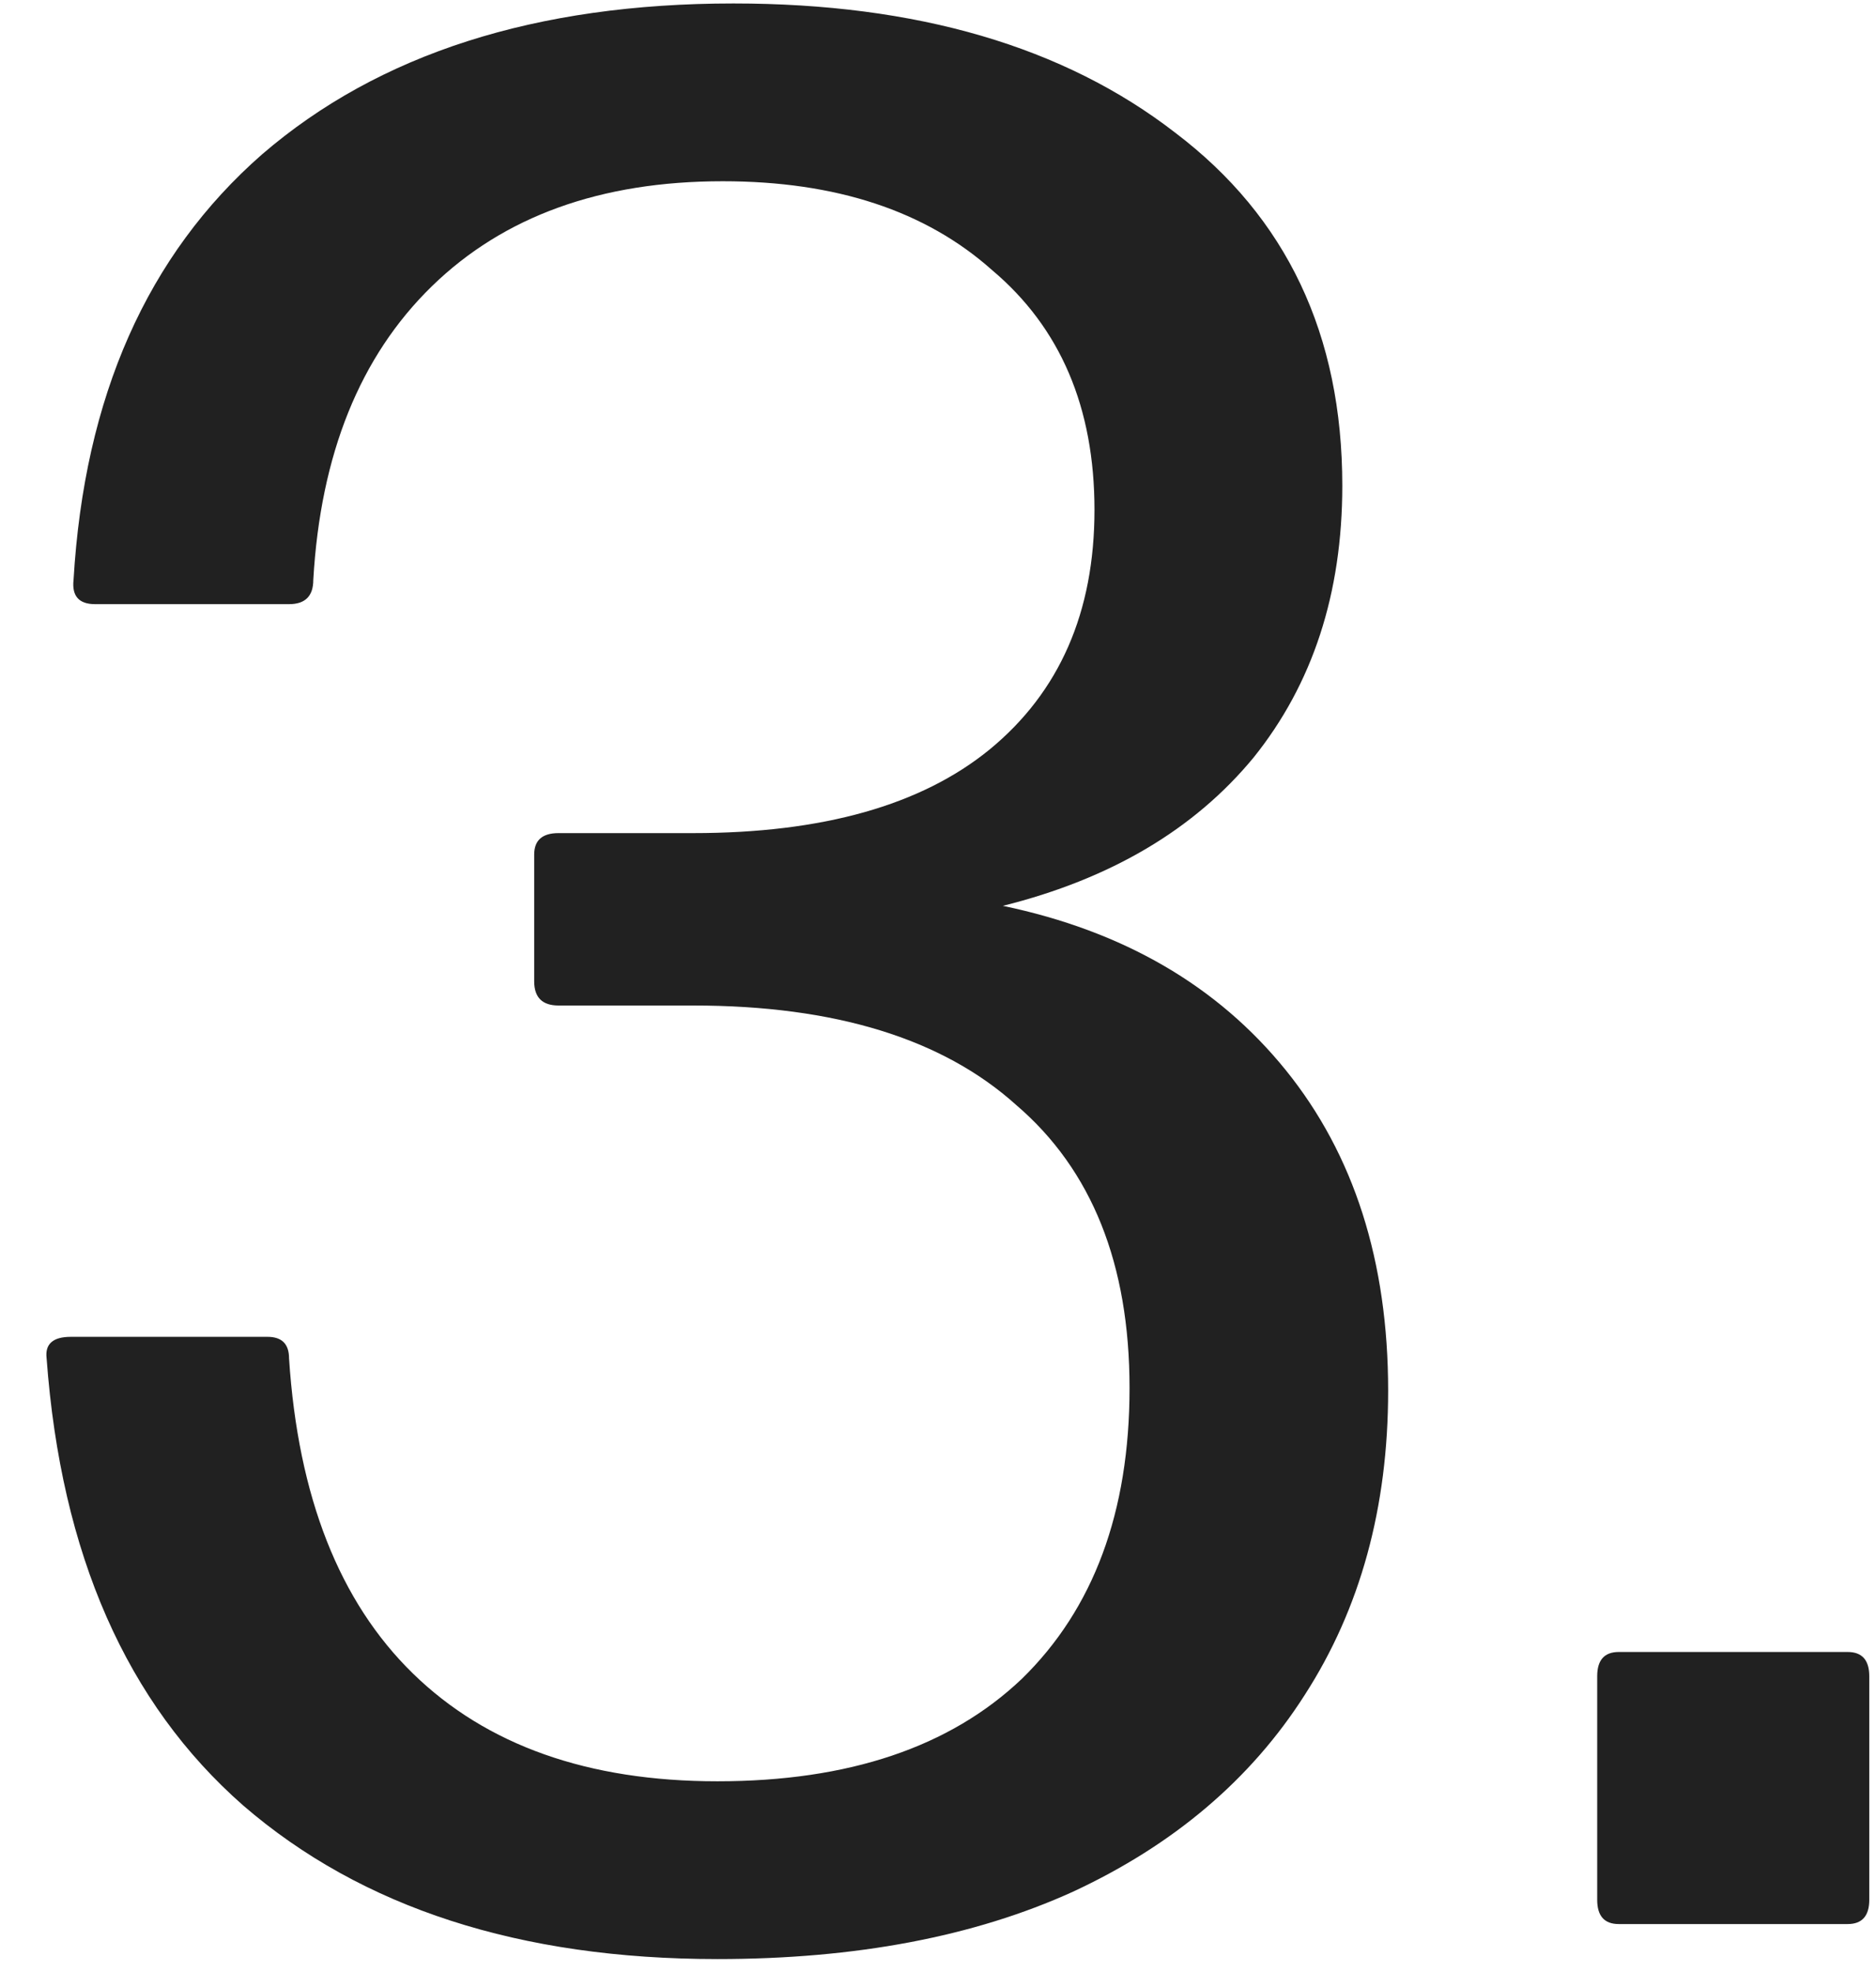 <svg width="39" height="41" viewBox="0 0 39 41" fill="none" xmlns="http://www.w3.org/2000/svg">
<path d="M14.914 40.728C10.807 40.728 7.521 39.664 5.057 37.536C2.631 35.408 1.268 32.309 0.969 28.24C0.932 27.941 1.1 27.792 1.473 27.792H5.561C5.86 27.792 6.009 27.941 6.009 28.24C6.196 31.115 7.055 33.299 8.585 34.792C10.116 36.285 12.226 37.032 14.914 37.032C17.639 37.032 19.748 36.323 21.241 34.904C22.735 33.448 23.482 31.432 23.482 28.856C23.482 26.28 22.698 24.32 21.13 22.976C19.599 21.595 17.359 20.904 14.409 20.904H11.61C11.274 20.904 11.105 20.736 11.105 20.4V17.768C11.105 17.469 11.274 17.32 11.61 17.32H14.409C17.098 17.32 19.151 16.741 20.57 15.584C22.026 14.389 22.753 12.728 22.753 10.6C22.753 8.472 22.044 6.811 20.625 5.616C19.244 4.384 17.378 3.768 15.025 3.768C12.487 3.768 10.471 4.496 8.977 5.952C7.484 7.408 6.663 9.443 6.513 12.056C6.513 12.392 6.345 12.56 6.009 12.56H1.977C1.641 12.56 1.492 12.392 1.529 12.056C1.753 8.248 3.06 5.299 5.449 3.208C7.876 1.117 11.143 0.072 15.249 0.072C19.058 0.072 22.119 0.968 24.433 2.76C26.748 4.515 27.905 6.96 27.905 10.096C27.905 12.336 27.29 14.221 26.058 15.752C24.826 17.245 23.09 18.272 20.849 18.832C23.351 19.355 25.311 20.493 26.73 22.248C28.148 24.003 28.858 26.224 28.858 28.912C28.858 31.339 28.279 33.448 27.122 35.24C26.002 36.995 24.396 38.357 22.305 39.328C20.252 40.261 17.788 40.728 14.914 40.728ZM33.652 40C33.353 40 33.204 39.832 33.204 39.496V34.848C33.204 34.512 33.353 34.344 33.652 34.344H38.412C38.71 34.344 38.86 34.512 38.86 34.848V39.496C38.86 39.832 38.71 40 38.412 40H33.652Z" fill="#212121"/>
</svg>
